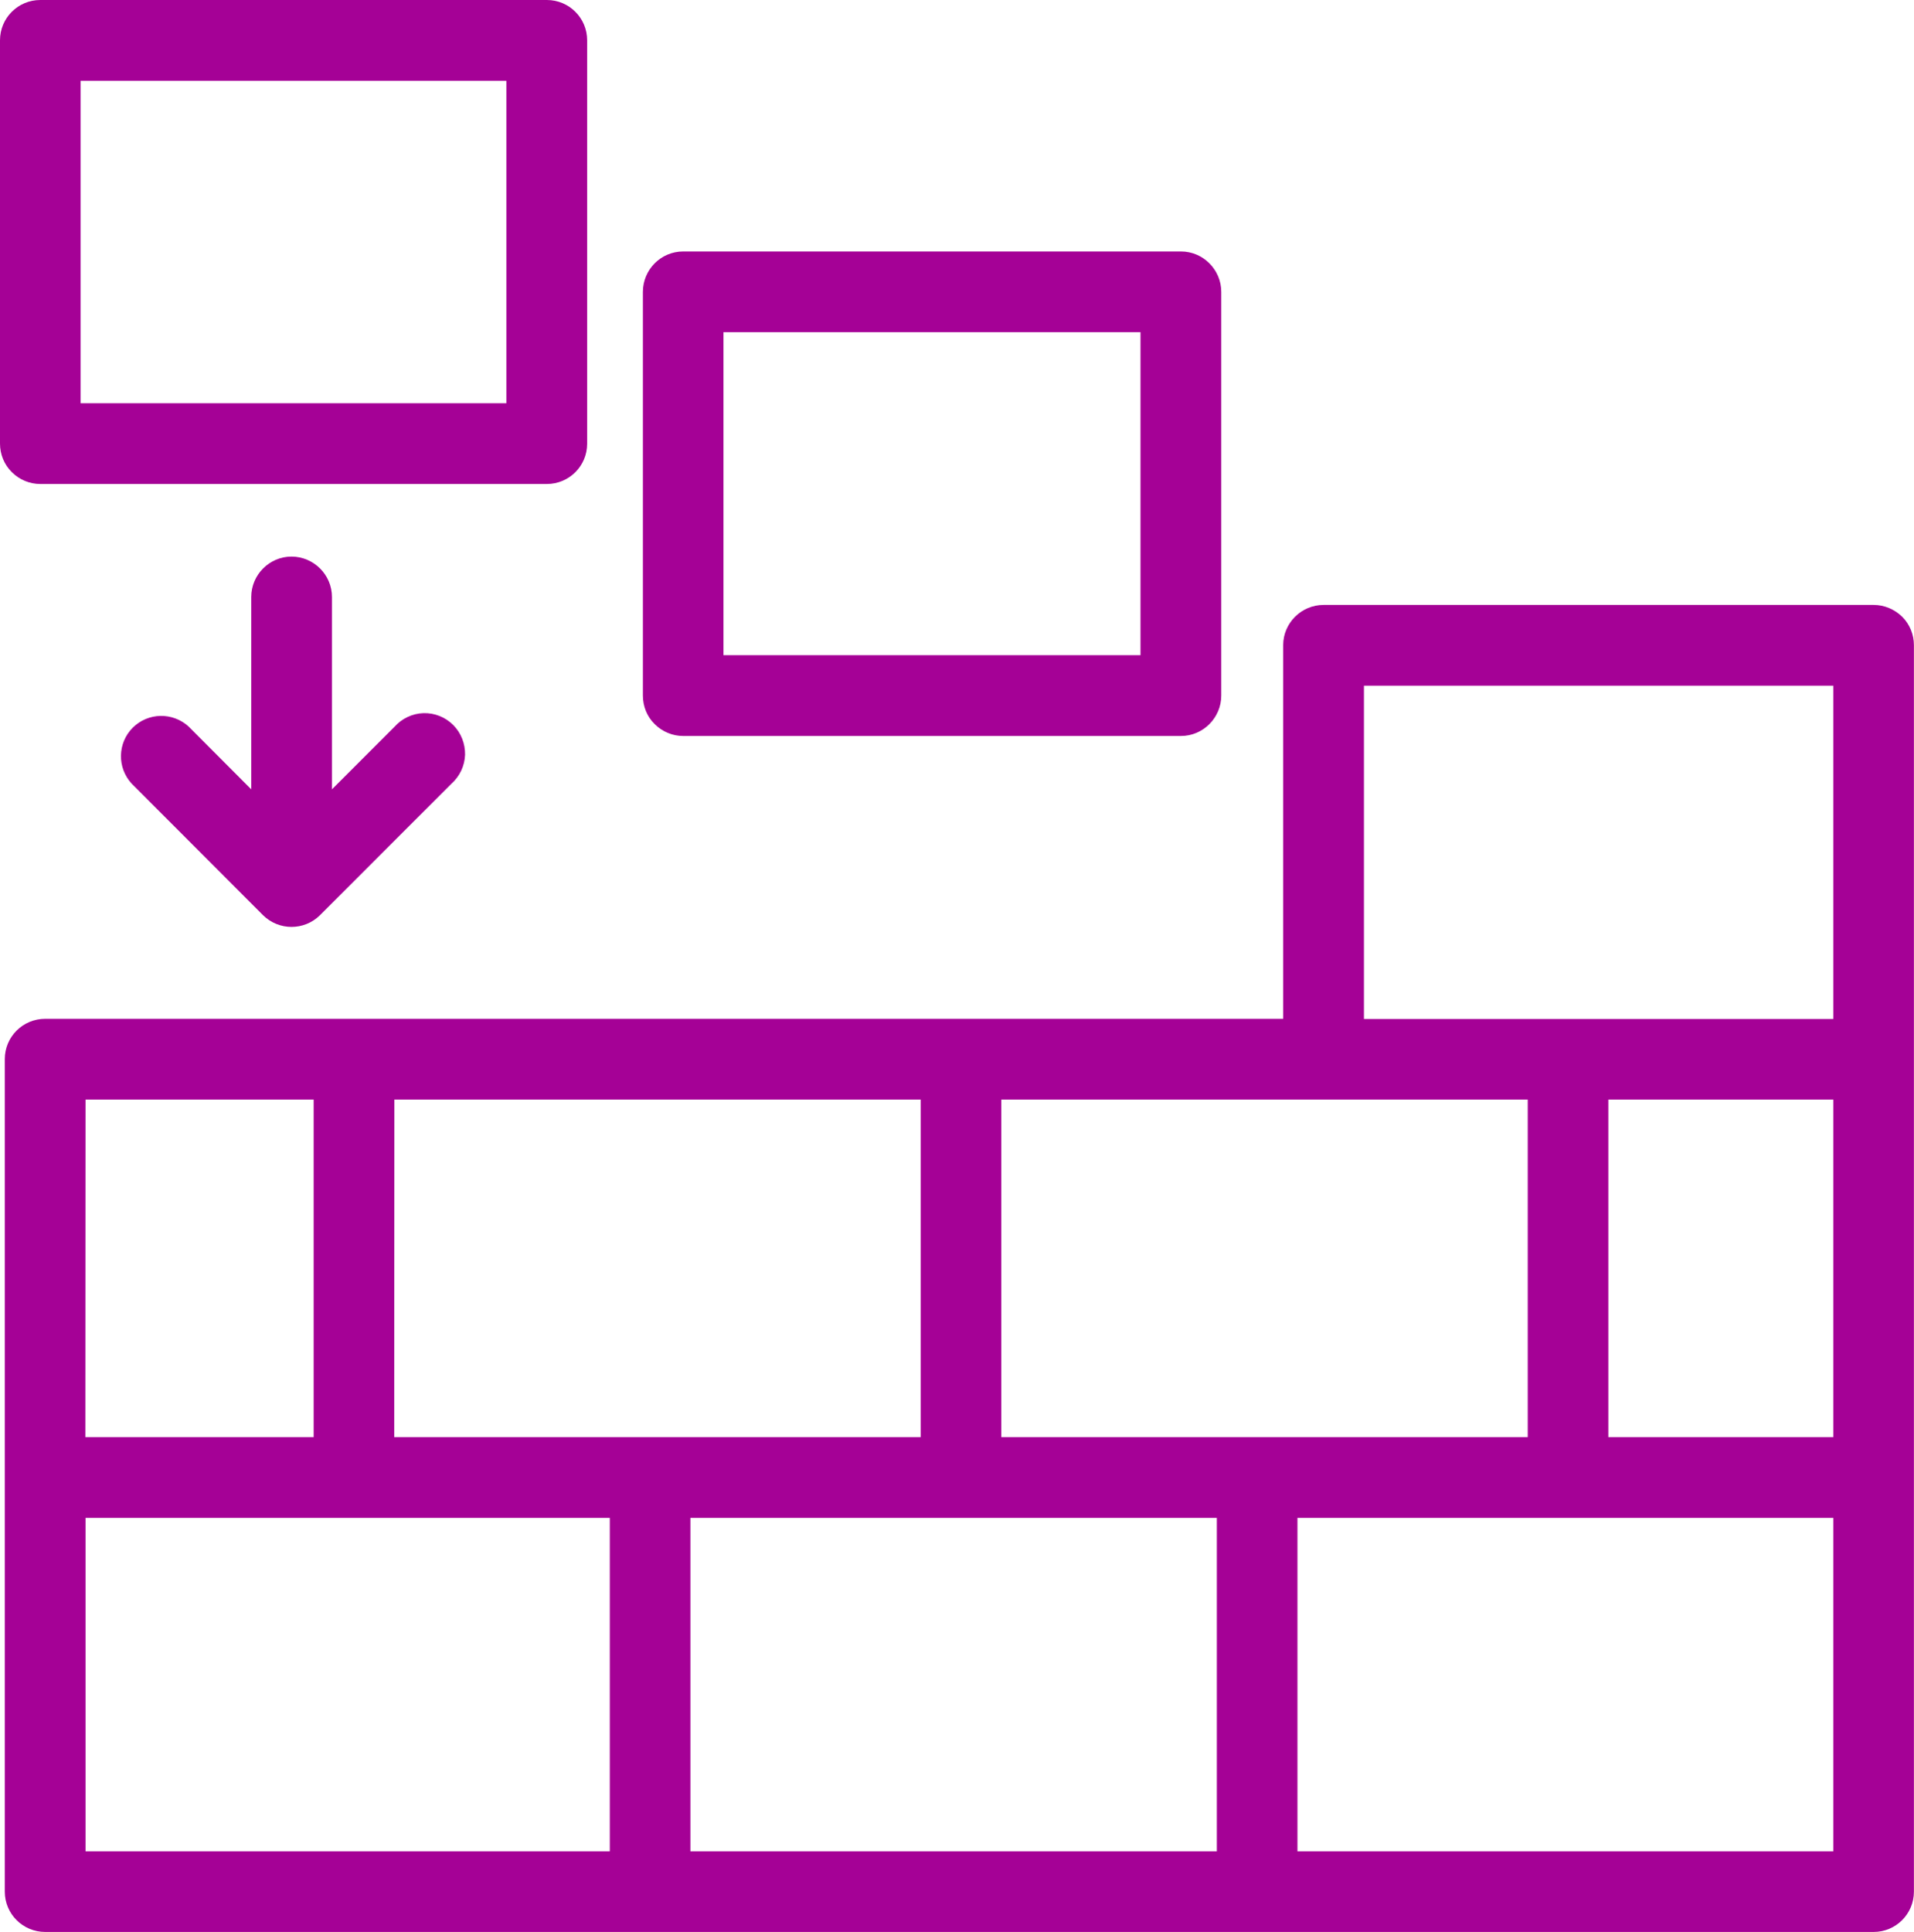 <?xml version="1.0" encoding="UTF-8" standalone="no"?><svg xmlns="http://www.w3.org/2000/svg" xmlns:xlink="http://www.w3.org/1999/xlink" fill="#000000" height="44" preserveAspectRatio="xMidYMid meet" version="1" viewBox="0.0 0.0 43.6 44.0" width="43.6" zoomAndPan="magnify"><g id="change1_1"><path d="M 41.762 23.207 L 31.07 23.207 L 31.07 15.617 L 41.762 15.617 Z M 41.762 32.73 L 36.637 32.73 L 36.637 25.043 L 41.762 25.043 Z M 41.762 42.164 L 29.555 42.164 L 29.555 34.57 L 41.762 34.57 Z M 27.719 42.164 L 15.727 42.164 L 15.727 34.57 L 27.719 34.57 Z M 13.891 42.164 L 1.949 42.164 L 1.949 34.57 L 13.891 34.57 Z M 1.949 25.043 L 7.145 25.043 L 7.145 32.73 L 1.945 32.73 Z M 8.984 25.043 L 20.973 25.043 L 20.973 32.73 L 8.98 32.73 Z M 22.809 25.043 L 34.801 25.043 L 34.801 32.73 L 22.809 32.73 Z M 42.68 13.777 L 30.152 13.777 C 29.645 13.777 29.23 14.188 29.23 14.695 L 29.23 23.203 L 1.031 23.203 C 0.52 23.203 0.109 23.613 0.109 24.121 L 0.109 43.082 C 0.109 43.59 0.52 44 1.031 44 L 42.68 44 C 43.188 44 43.598 43.59 43.598 43.082 L 43.598 14.695 C 43.598 14.453 43.504 14.219 43.332 14.047 C 43.156 13.875 42.922 13.777 42.68 13.777 Z M 1.836 1.84 L 11.535 1.84 L 11.535 9.184 L 1.836 9.184 Z M 0.918 11.023 L 12.457 11.023 C 12.965 11.023 13.375 10.613 13.375 10.105 L 13.375 0.918 C 13.375 0.41 12.965 0 12.457 0 L 0.918 0 C 0.41 0 0 0.41 0 0.918 L 0 10.102 C 0 10.344 0.094 10.582 0.27 10.754 C 0.441 10.926 0.676 11.023 0.918 11.023 Z M 6.641 12.676 C 6.137 12.676 5.723 13.09 5.723 13.598 L 5.723 17.977 L 4.301 16.551 C 3.938 16.215 3.375 16.223 3.023 16.574 C 2.676 16.922 2.664 17.484 3 17.848 L 5.992 20.844 C 6.352 21.199 6.93 21.199 7.289 20.844 L 10.285 17.848 C 10.473 17.68 10.586 17.441 10.594 17.188 C 10.598 16.938 10.504 16.691 10.324 16.512 C 10.145 16.332 9.898 16.234 9.645 16.242 C 9.395 16.25 9.156 16.363 8.988 16.551 L 7.562 17.977 L 7.562 13.598 C 7.562 13.09 7.148 12.68 6.645 12.676 Z M 16.48 7.566 L 25.98 7.566 L 25.98 14.922 L 16.48 14.922 Z M 15.562 16.762 L 26.902 16.762 C 27.406 16.762 27.82 16.348 27.82 15.84 L 27.82 6.648 C 27.82 6.141 27.406 5.727 26.902 5.727 L 15.562 5.727 C 15.055 5.727 14.645 6.141 14.645 6.648 L 14.645 15.84 C 14.645 16.086 14.738 16.32 14.914 16.492 C 15.086 16.664 15.32 16.762 15.562 16.762" fill="#a50196"/></g></svg>